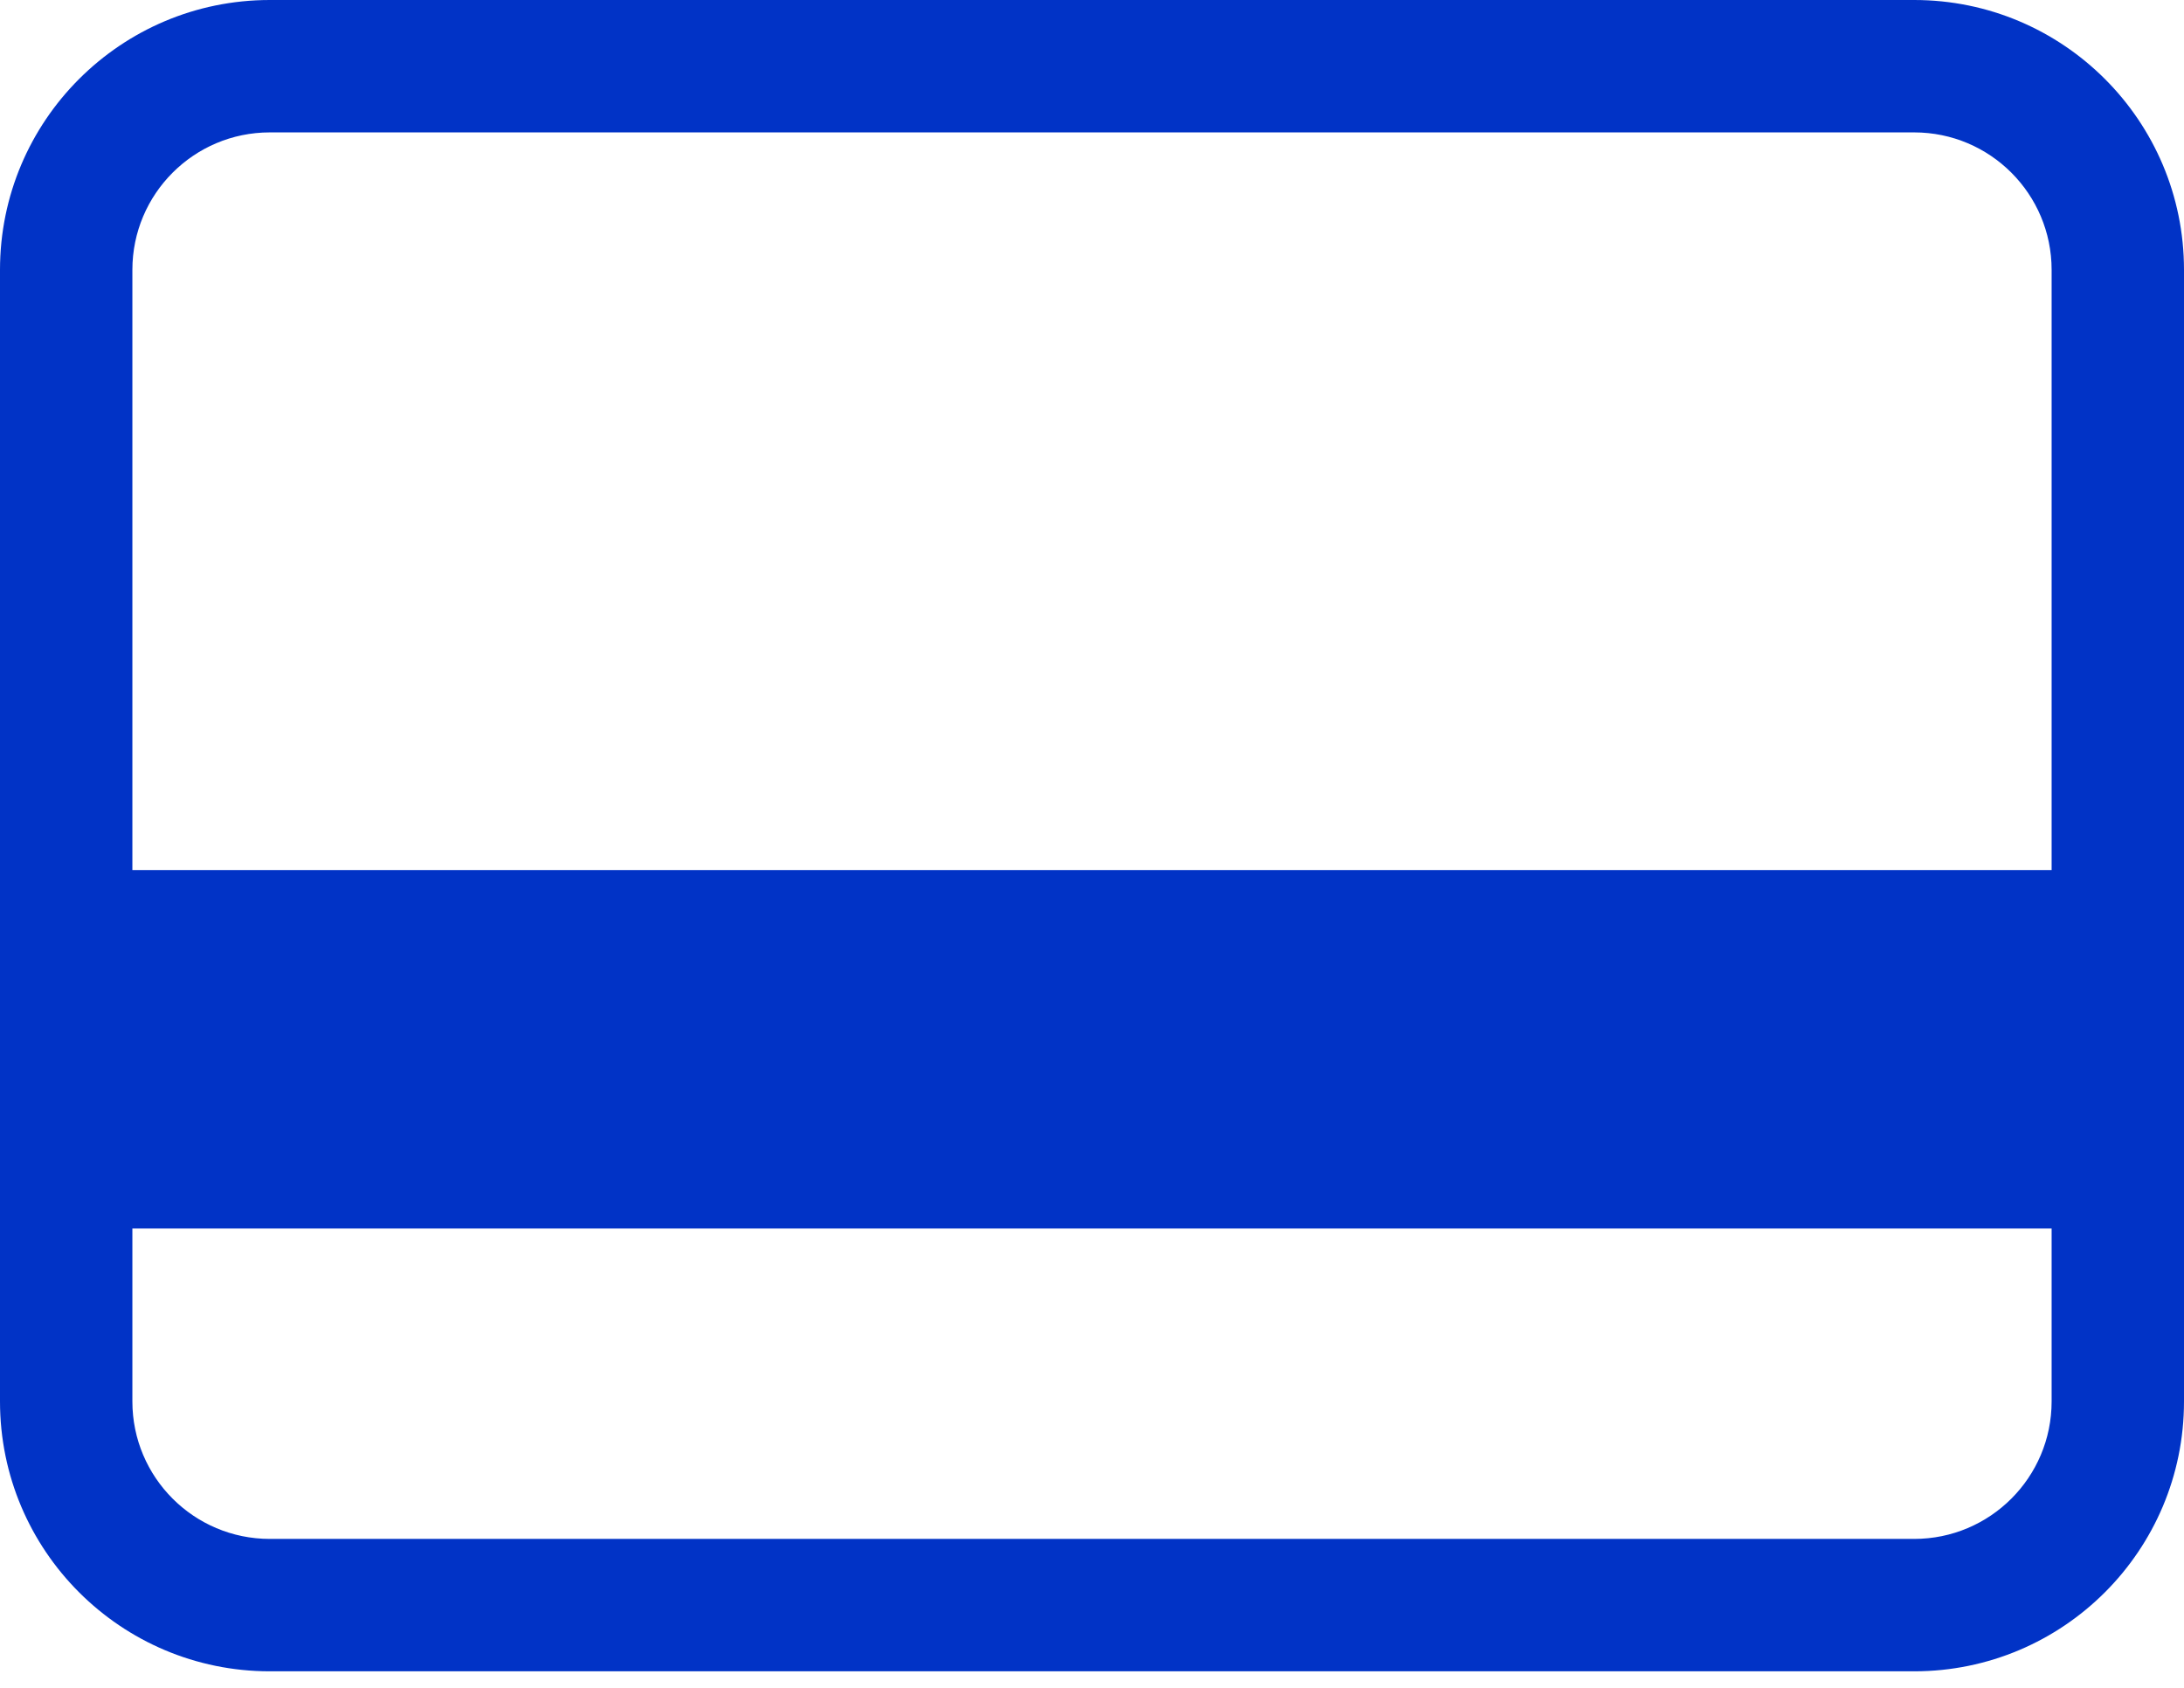 <svg width="44" height="34" viewBox="0 0 44 34" fill="none" xmlns="http://www.w3.org/2000/svg">
<path fill-rule="evenodd" clip-rule="evenodd" d="M0 5.436C0 2.434 2.434 0 5.436 0H38.564C41.566 0 44 2.434 44 5.436V28.231C44 31.233 41.566 33.667 38.564 33.667H5.436C2.434 33.667 0 31.233 0 28.231V5.436ZM5.436 2.667C3.907 2.667 2.667 3.907 2.667 5.436V17.529H41.333V5.436C41.333 3.907 40.093 2.667 38.564 2.667H5.436ZM41.333 24.747H2.667V28.231C2.667 29.76 3.907 31 5.436 31H38.564C40.093 31 41.333 29.76 41.333 28.231V24.747Z" fill="#0133C6"/>
</svg>

